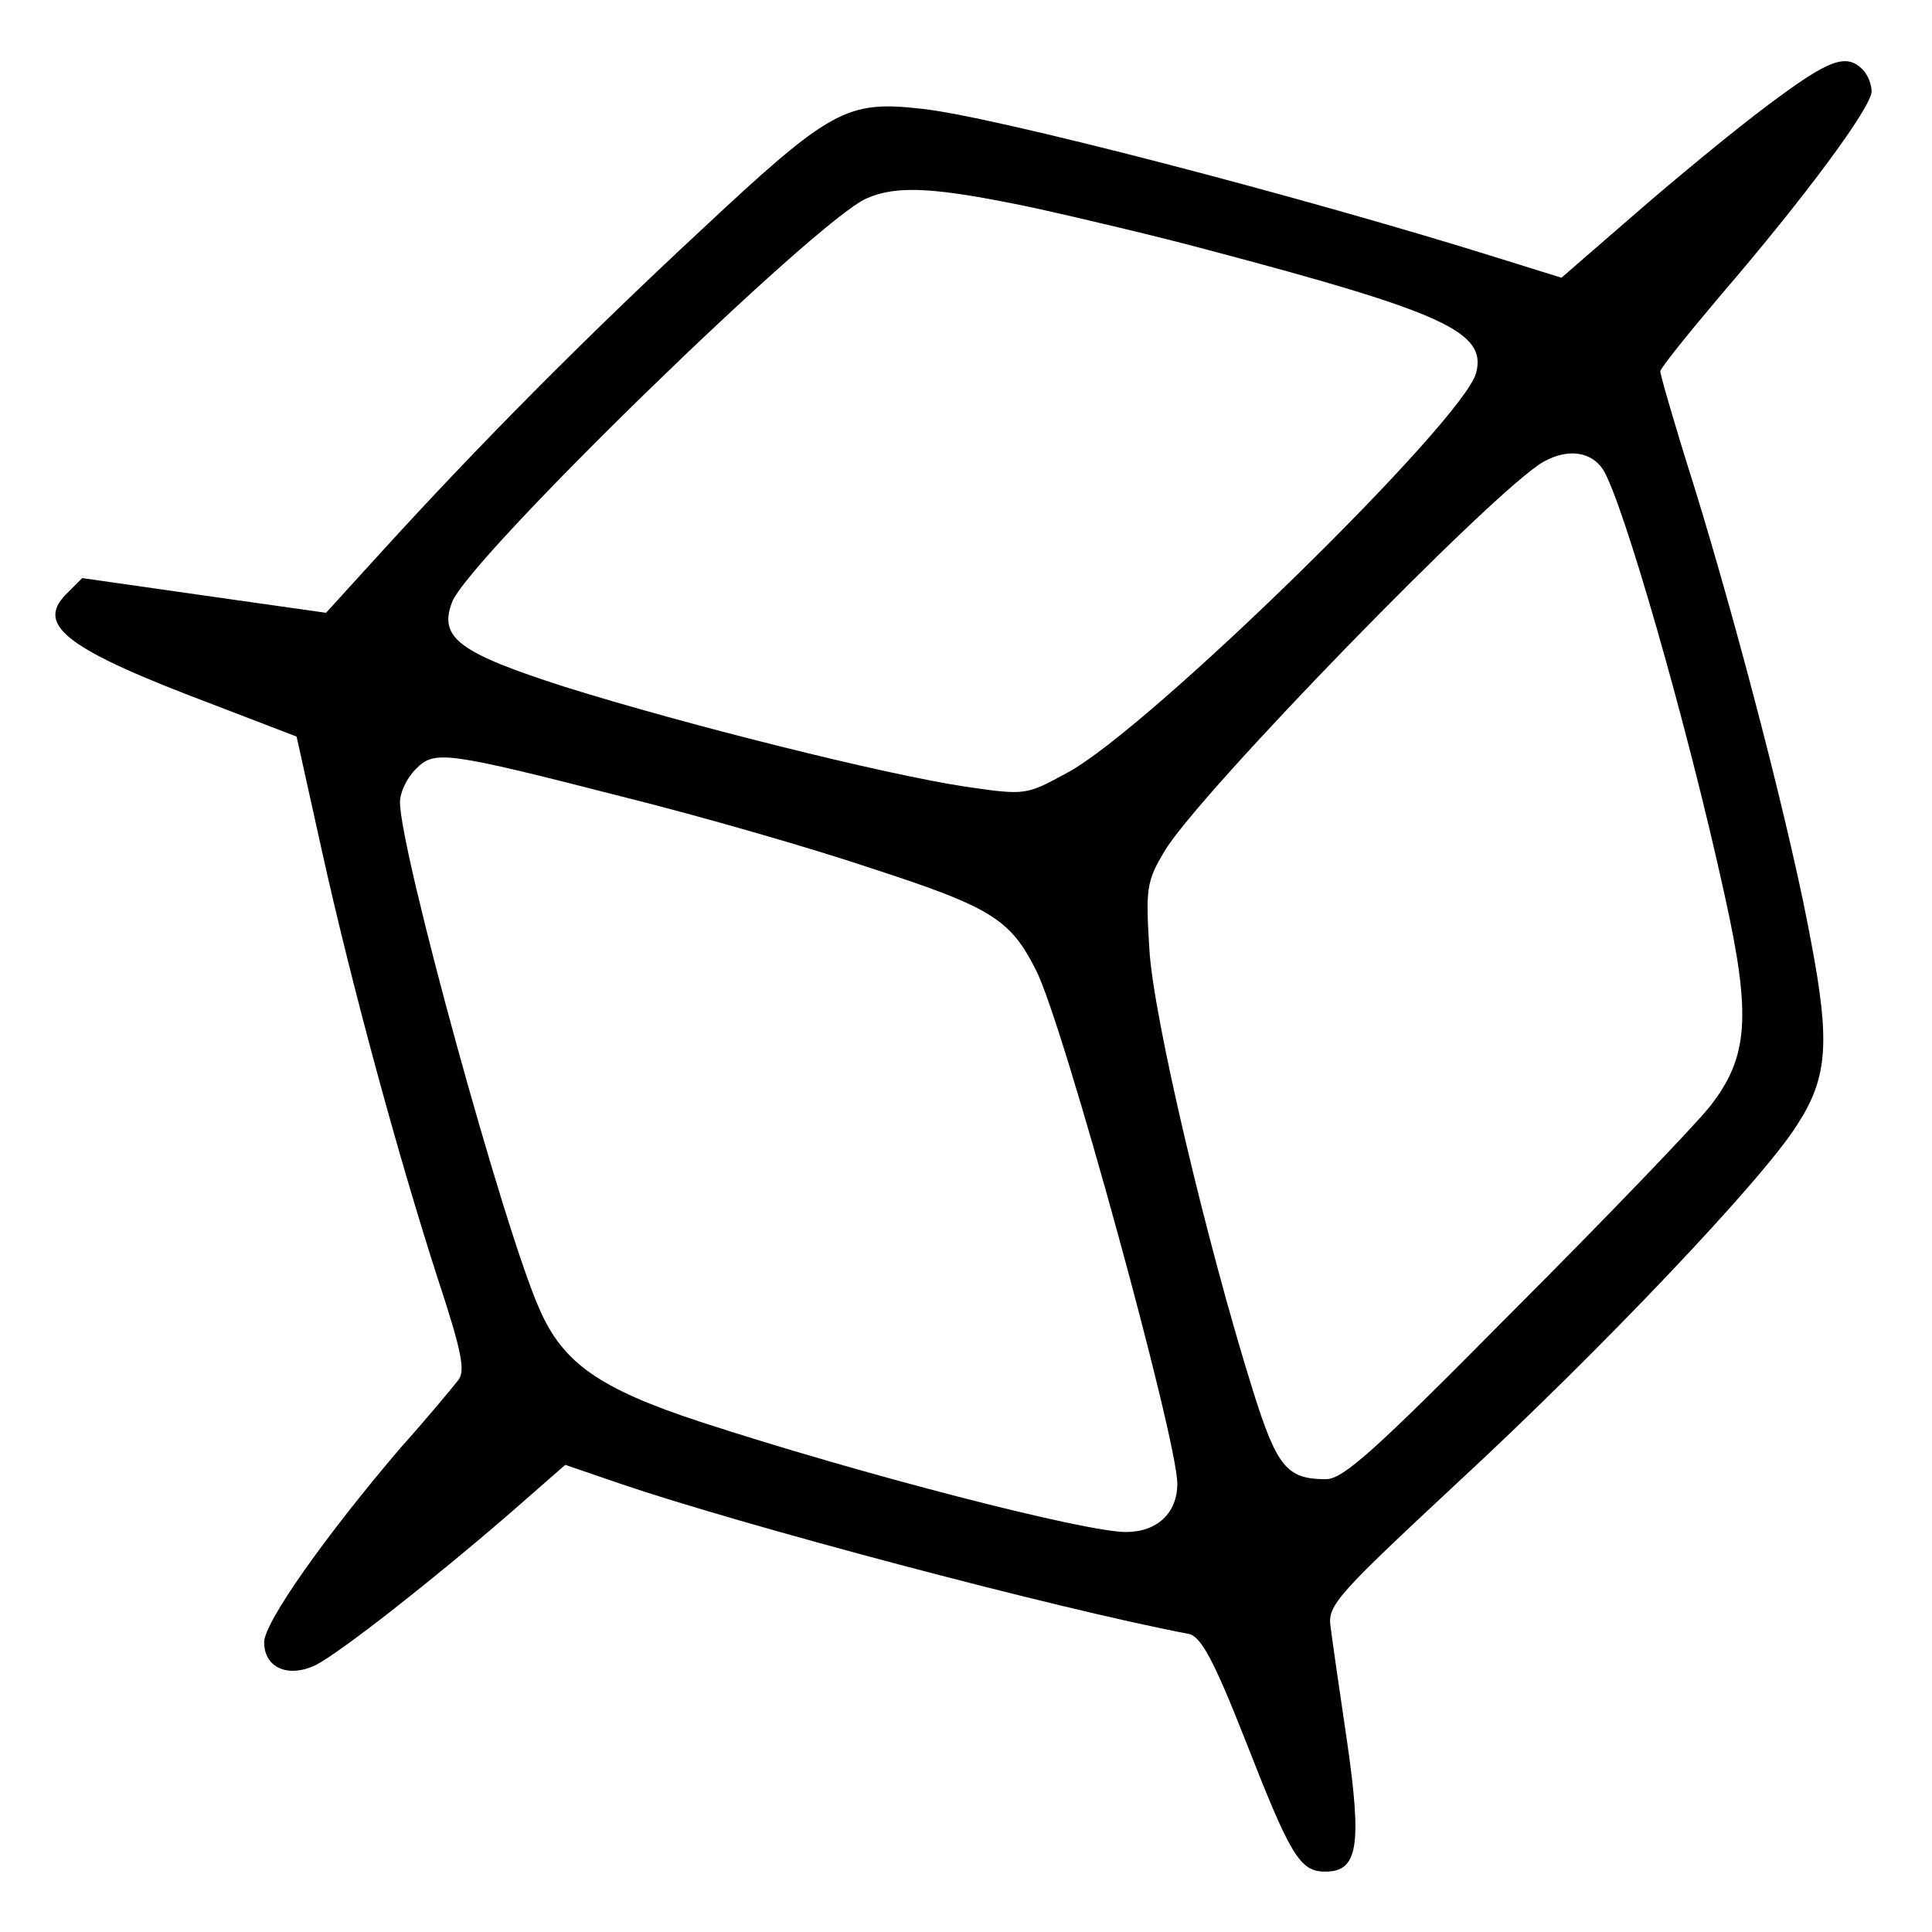 <?xml version="1.0" ?><!DOCTYPE svg  PUBLIC '-//W3C//DTD SVG 20010904//EN'  'http://www.w3.org/TR/2001/REC-SVG-20010904/DTD/svg10.dtd'><svg height="256pt" preserveAspectRatio="xMidYMid meet" version="1.0" viewBox="0 0 256 256" width="256pt" xmlns="http://www.w3.org/2000/svg"><g fill="#000000" stroke="none" transform="translate(0,256) scale(0.1,-0.1)"><path d="M2343 2421 c-43 -32 -122 -97 -176 -144 l-98 -85 -77 24 c-264 83 -680 191 -772 200 -98 11 -120 -1 -290 -160 -156 -145 -296 -286 -427 -430 l-71 -78 -162 23 -161 23 -22 -22 c-40 -41 3 -73 194 -145 l112 -43 33 -149 c40 -181 102 -408 154 -569 32 -97 37 -123 27 -135 -7 -9 -40 -49 -75 -88 -101 -118 -182 -233 -182 -259 0 -34 32 -48 69 -30 34 18 154 112 258 202 l72 63 73 -25 c158 -54 575 -165 753 -199 16 -3 33 -34 74 -138 61 -156 73 -177 107 -177 43 0 49 33 29 172 -10 67 -20 137 -22 153 -4 28 9 42 170 192 186 172 402 399 448 472 41 63 44 110 19 242 -26 143 -97 416 -155 604 -25 79 -45 148 -45 153 0 4 37 50 81 102 110 128 199 248 199 269 0 9 -5 22 -12 29 -22 22 -45 13 -125 -47z m-975 -136 c64 -14 169 -39 232 -56 314 -83 370 -109 356 -163 -16 -63 -436 -474 -542 -530 -55 -30 -55 -30 -137 -18 -105 16 -366 81 -529 132 -140 45 -167 65 -149 112 21 57 481 505 549 535 41 18 91 15 220 -12z m756 -347 c26 -41 111 -335 161 -563 36 -162 32 -216 -20 -282 -21 -26 -138 -148 -260 -270 -182 -184 -225 -223 -248 -223 -52 0 -65 16 -97 118 -61 195 -132 495 -137 584 -5 80 -4 90 20 130 44 75 438 480 502 516 32 18 63 14 79 -10z m-1294 -435 c96 -24 243 -66 326 -94 157 -51 183 -67 217 -135 36 -71 187 -621 187 -680 0 -39 -27 -64 -68 -64 -55 0 -353 77 -564 146 -134 44 -182 78 -213 149 -47 105 -185 608 -185 672 0 13 9 32 21 44 25 25 37 24 279 -38z"/></g></svg>